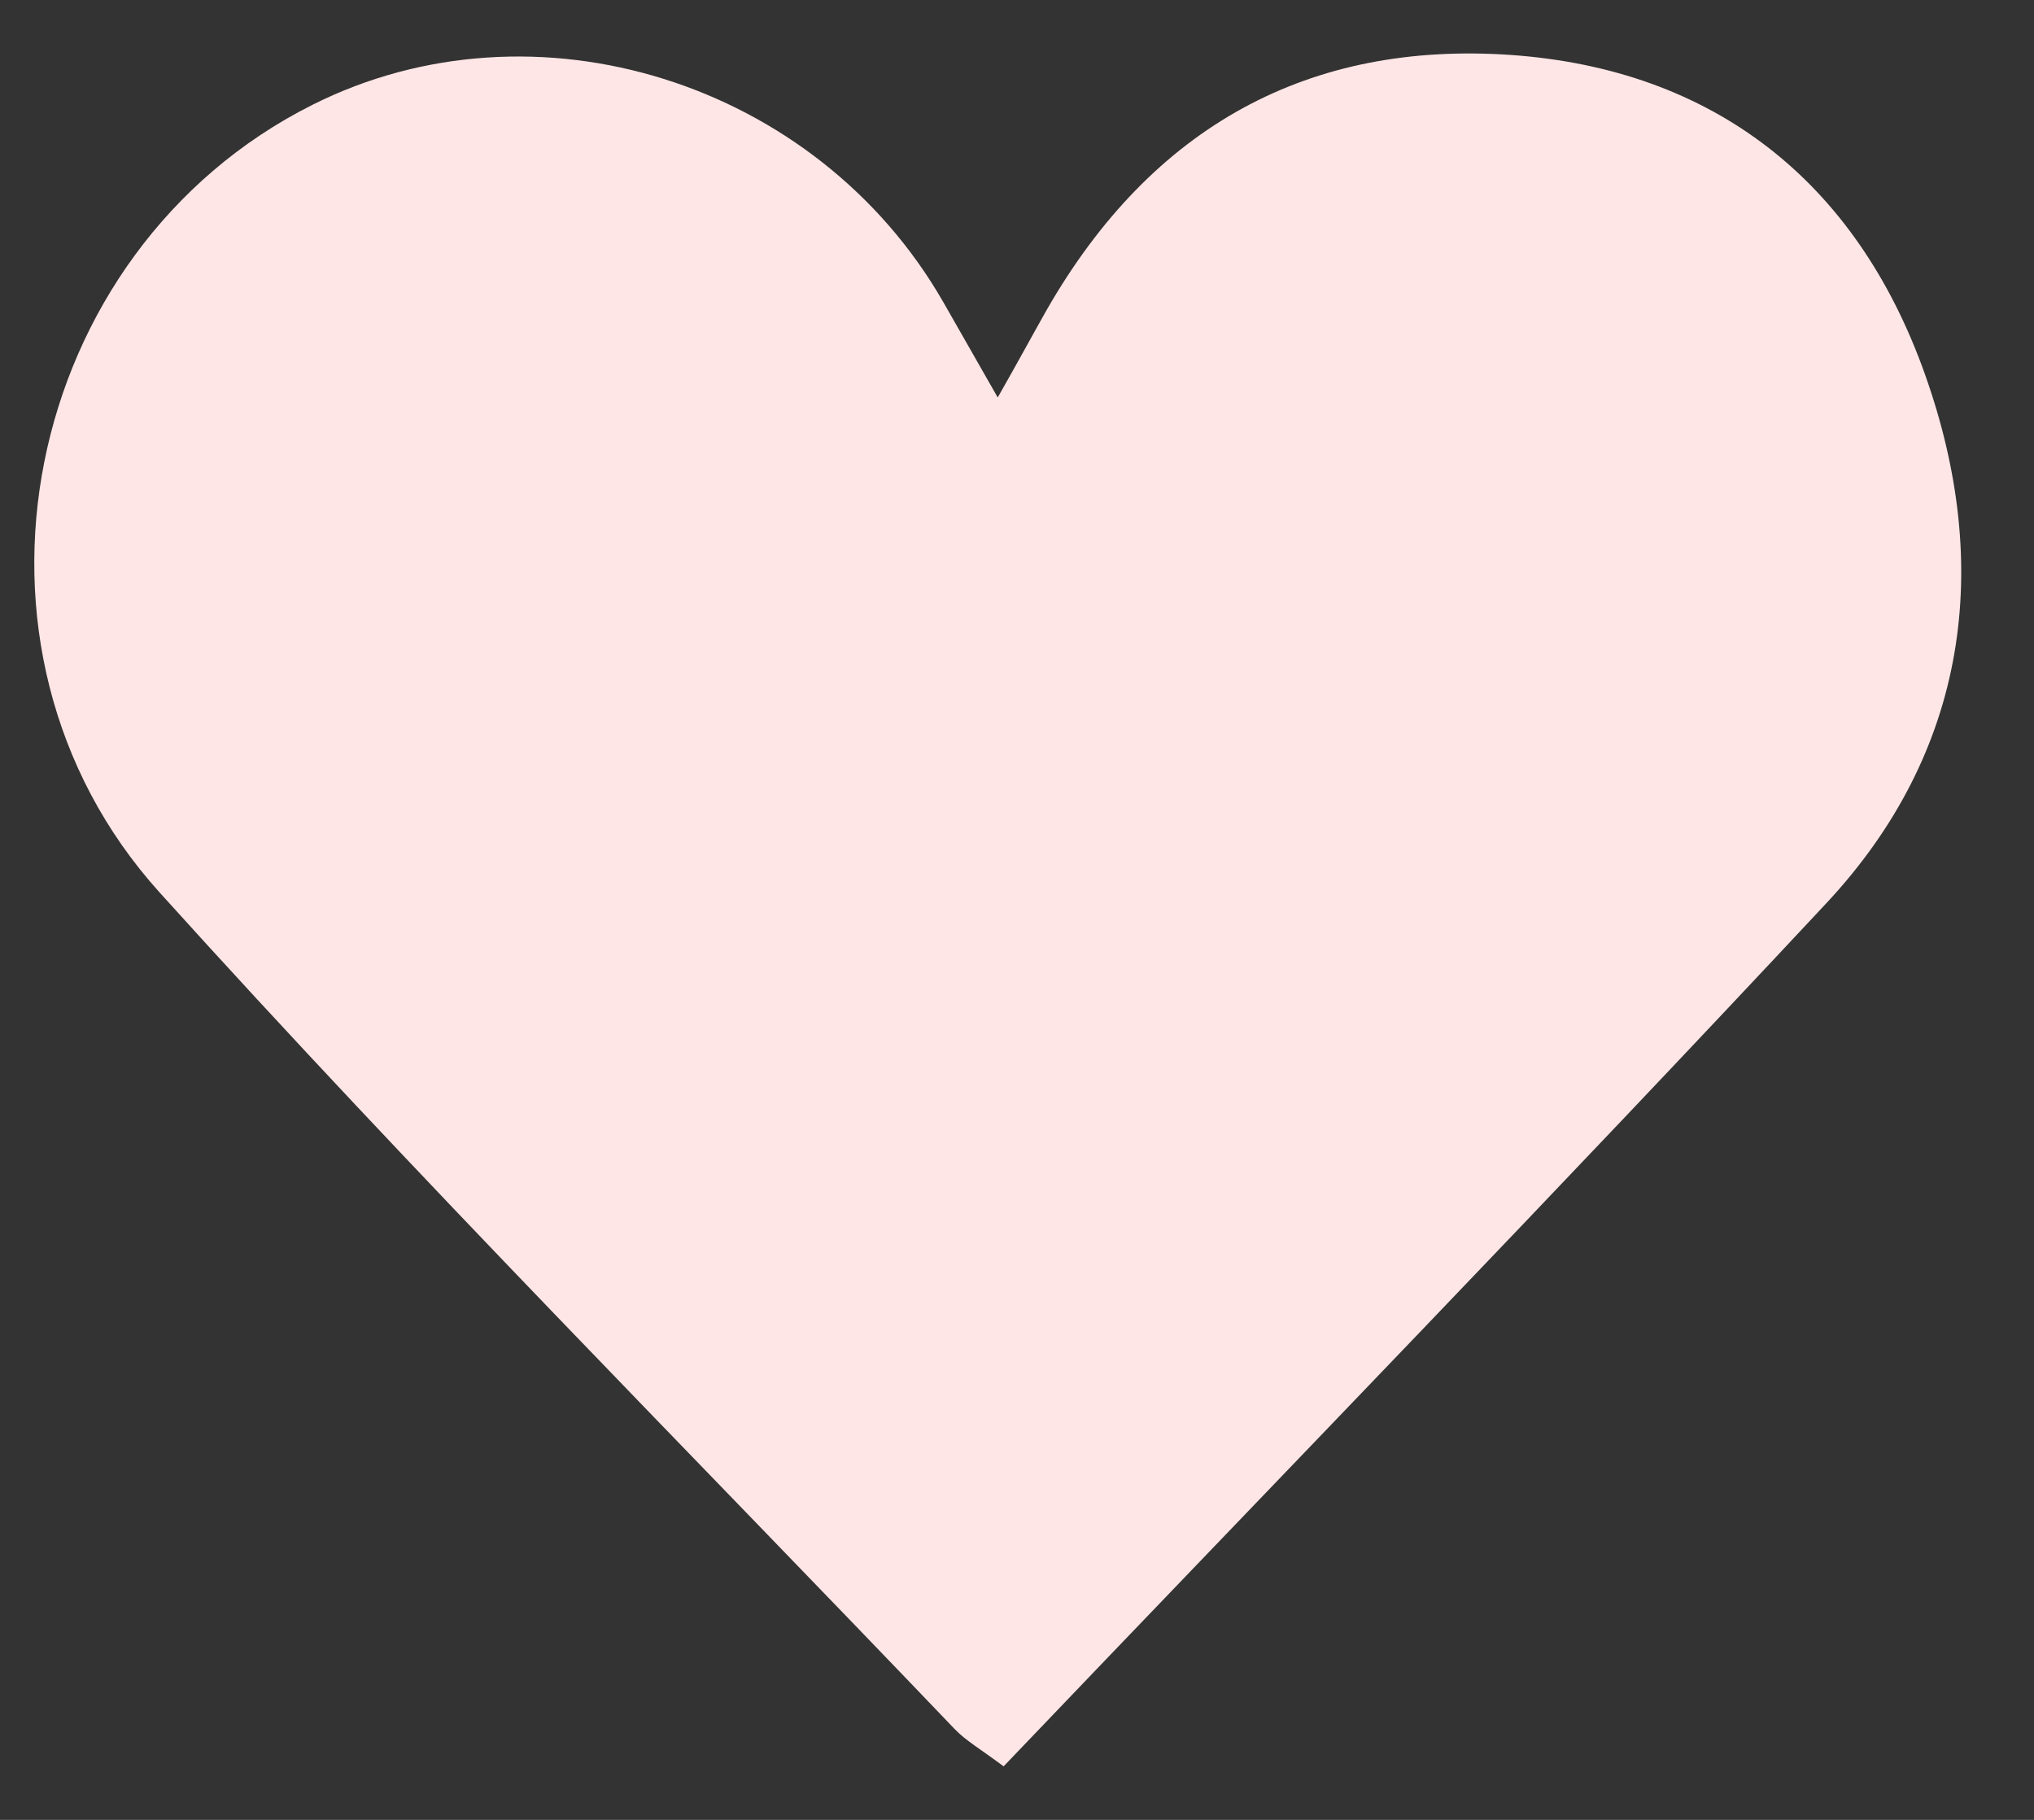 <svg width="19" height="17" viewBox="0 0 19 17" fill="none" xmlns="http://www.w3.org/2000/svg">
<rect x="0" y="0" width="19" height="17" fill="#333333" stroke="none"/>
<path d="M9.32 3.713C9.517 3.367 9.646 3.127 9.782 2.887C10.765 1.178 12.23 0.38 14.123 0.514C15.995 0.649 17.338 1.68 17.983 3.501C18.62 5.295 18.376 7.024 17.067 8.43C14.53 11.148 11.945 13.81 9.375 16.5C9.158 16.338 9.022 16.26 8.92 16.154C6.437 13.556 3.9 11.007 1.492 8.338C-0.57 6.057 0.204 2.343 2.917 0.98C4.993 -0.064 7.631 0.762 8.812 2.823C8.961 3.085 9.11 3.346 9.32 3.713Z" fill="#FFE6E6"/>
</svg>
